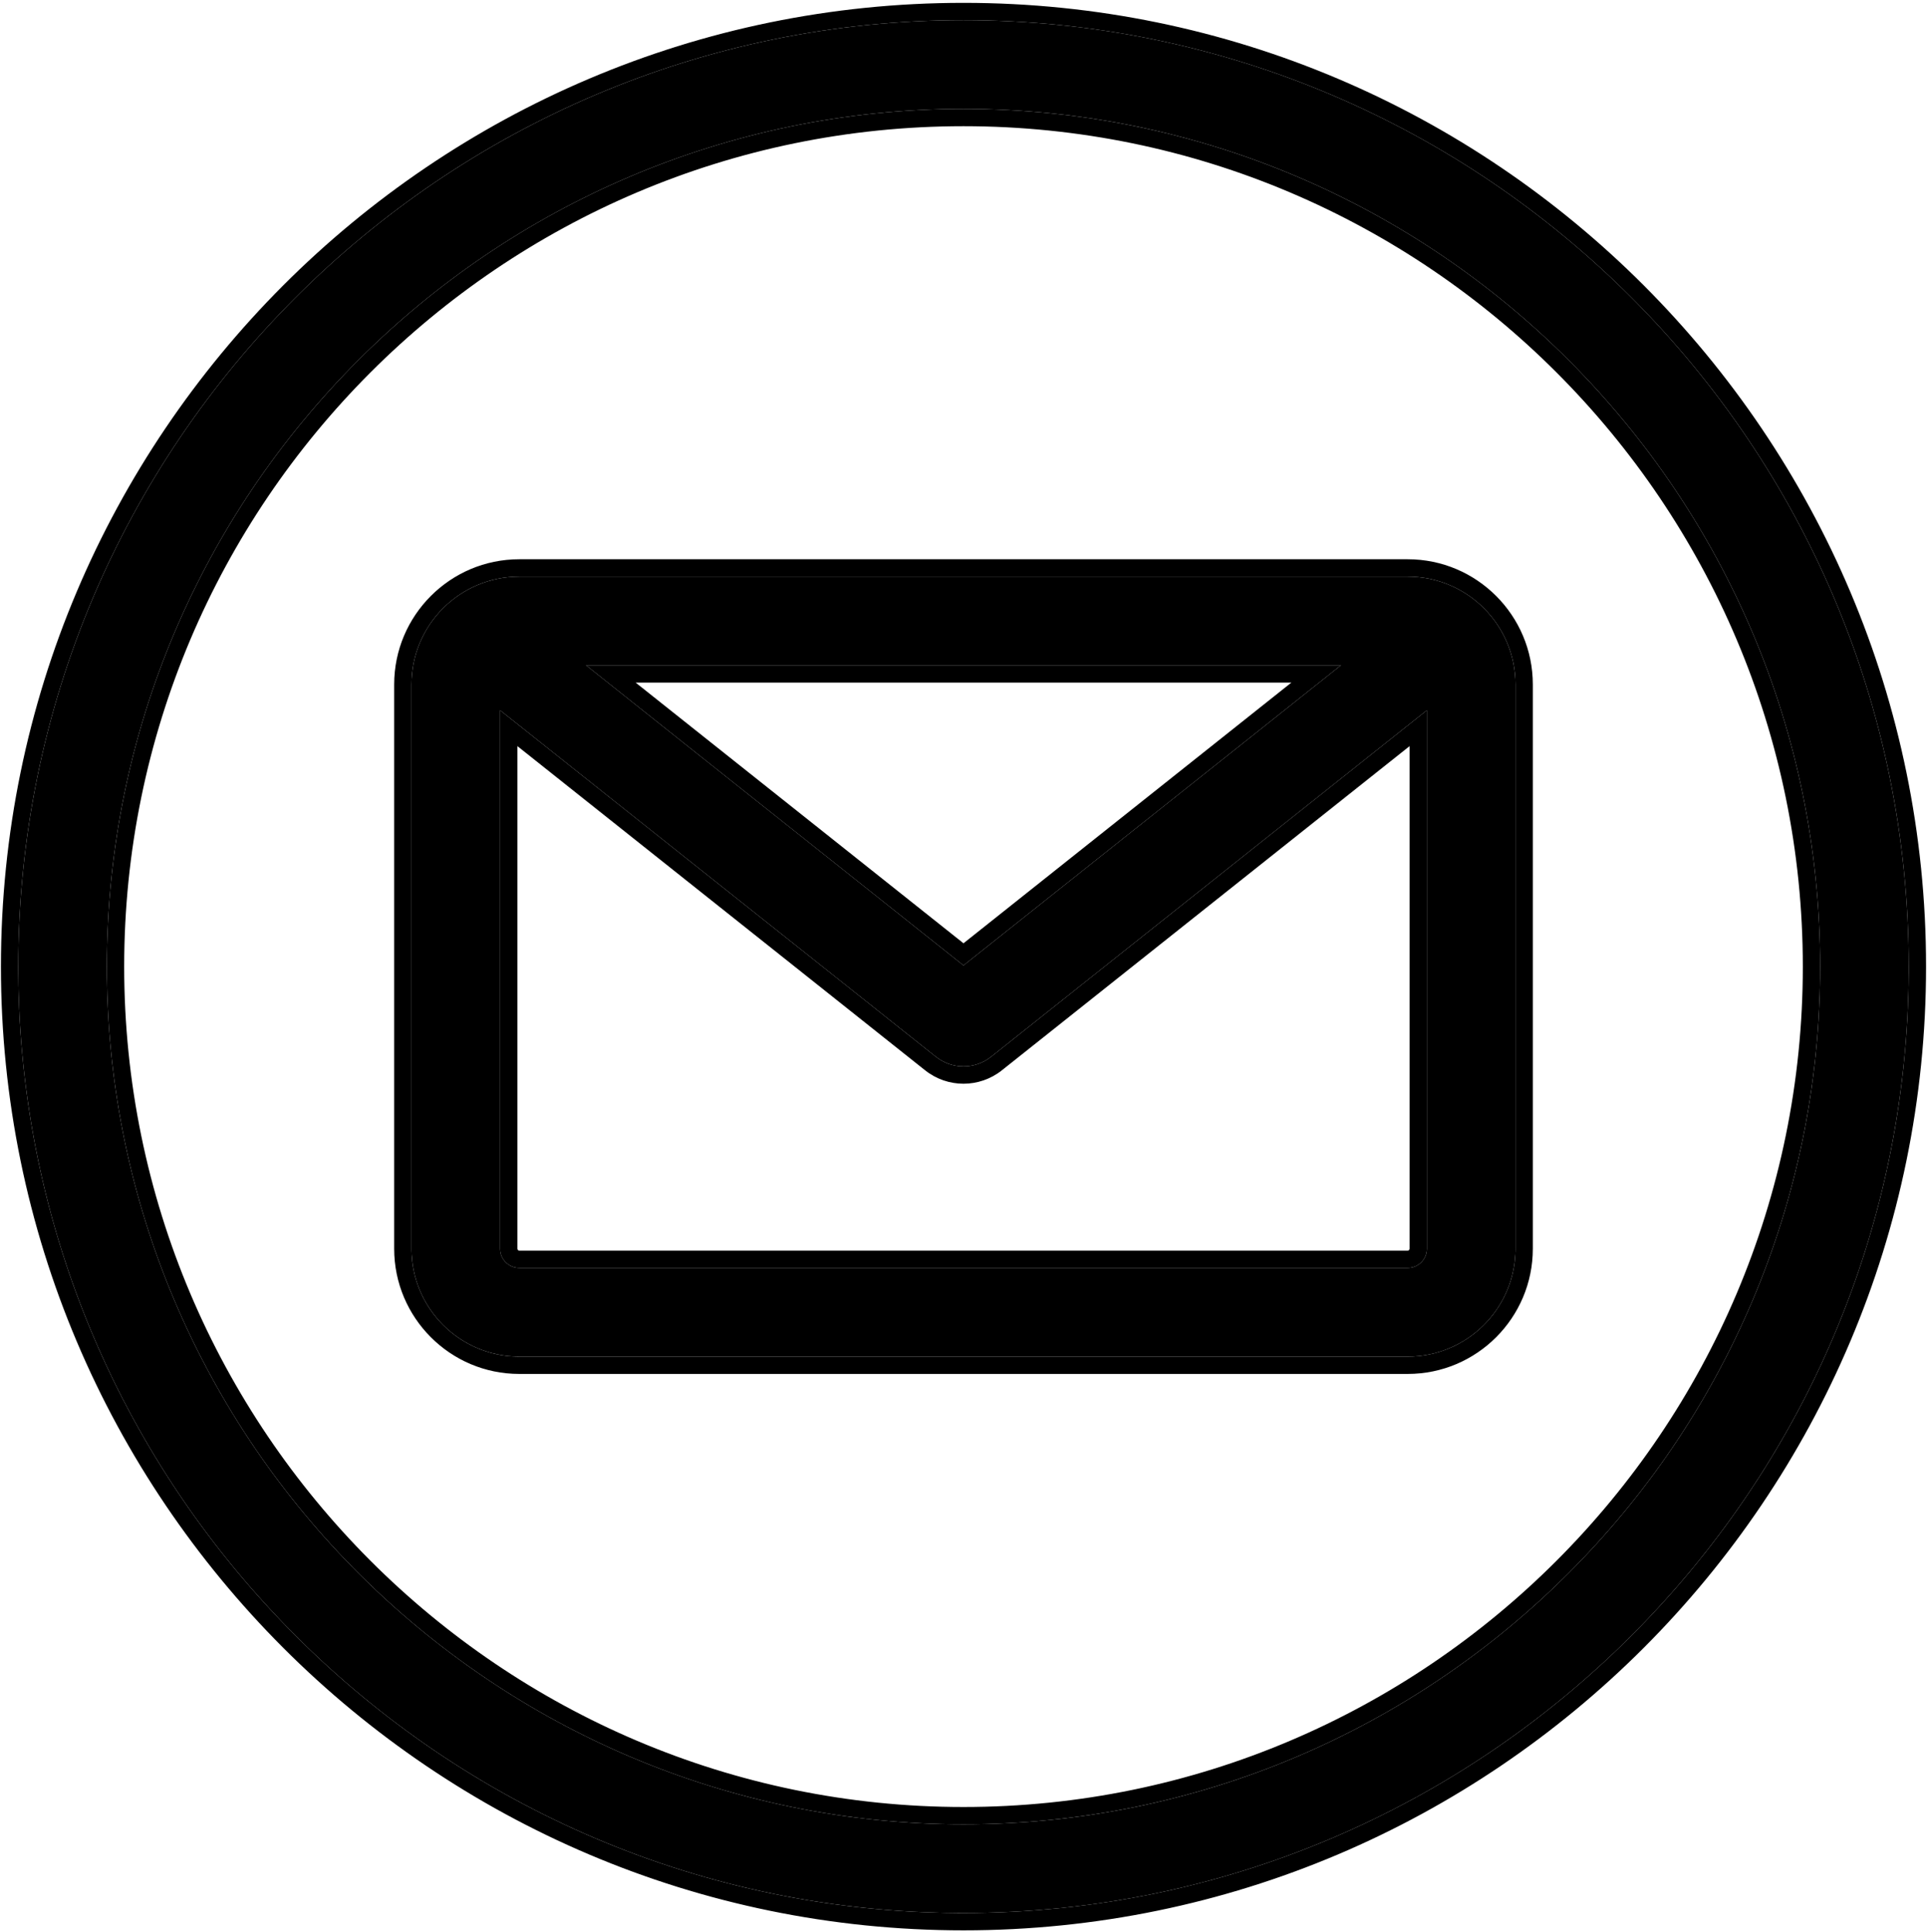 <svg width="682" height="684" viewBox="0 0 682 684" fill="none" xmlns="http://www.w3.org/2000/svg">
<g clip-path="url(#clip0_142_470)">
<path d="M341 7.137C156.534 7.137 6.46 157.431 6.46 342.167C6.46 526.904 156.534 677.197 341 677.197C525.466 677.197 675.54 526.904 675.54 342.167C675.54 157.431 525.466 7.137 341 7.137ZM341 645.788C173.828 645.788 37.823 509.584 37.823 342.167C37.823 174.75 173.828 38.546 341 38.546C508.172 38.546 644.177 174.75 644.177 342.167C644.177 509.584 508.172 645.788 341 645.788ZM498.223 204.098H183.775C162.744 204.098 145.632 221.234 145.632 242.297V442.039C145.632 463.101 162.742 480.238 183.775 480.238H498.223C519.255 480.238 536.366 463.101 536.366 442.039V242.297C536.366 221.234 519.255 204.098 498.223 204.098ZM474.584 235.507L341 341.744L207.414 235.507H474.584ZM498.223 448.827H183.775C180.038 448.827 176.996 445.782 176.996 442.038V251.424L331.247 374.096C334.103 376.366 337.551 377.502 340.998 377.502C344.446 377.502 347.896 376.368 350.75 374.096L505.003 251.424V442.038C505.003 445.782 501.961 448.827 498.223 448.827Z" fill="black"/>
<path d="M675.54 342.167C675.54 157.431 525.466 7.137 341 7.137C156.534 7.137 6.46 157.431 6.46 342.167L6.467 344.33C7.629 527.355 156.083 676.028 338.84 677.191L341 677.198C524.746 677.198 674.367 528.076 675.533 344.33L675.54 342.167ZM638.05 342.167C638.05 178.126 504.78 44.673 341 44.673C177.221 44.673 43.95 178.126 43.95 342.167C43.95 506.209 177.221 639.661 341 639.661V645.788C174.481 645.788 38.887 510.646 37.83 344.128L37.823 342.167C37.823 174.75 173.828 38.546 341 38.546C508.172 38.546 644.177 174.75 644.177 342.167L644.17 344.128C643.113 510.646 507.519 645.788 341 645.788V639.661C504.779 639.661 638.05 506.209 638.05 342.167ZM139.506 442.039V242.297C139.506 217.859 159.351 197.971 183.775 197.971V204.098C162.744 204.098 145.633 221.235 145.633 242.297V442.039L145.645 443.023C146.16 463.306 162.539 479.71 182.793 480.225L183.775 480.238H498.223C518.926 480.238 535.83 463.633 536.353 443.023L536.366 442.039V242.297C536.366 221.234 519.255 204.098 498.223 204.098V197.971C522.647 197.971 542.493 217.859 542.493 242.297V442.039C542.493 466.477 522.647 486.365 498.223 486.365H183.775C159.35 486.365 139.506 466.477 139.506 442.039ZM498.223 442.7V448.827H183.775V442.7H498.223ZM498.876 442.038V264.125L354.564 378.892L354.563 378.891C350.592 382.05 345.789 383.629 340.999 383.629C336.206 383.629 331.404 382.048 327.434 378.892H327.433L183.123 264.125V442.038C183.123 442.406 183.429 442.7 183.775 442.7V448.827L183.427 448.818C179.966 448.642 177.181 445.854 177.005 442.387L176.996 442.038V251.424L331.248 374.096C333.925 376.224 337.123 377.356 340.353 377.489L340.999 377.502C344.446 377.502 347.896 376.368 350.75 374.096L505.003 251.424V442.038L504.994 442.387C504.818 445.854 502.032 448.642 498.571 448.818L498.223 448.827V442.7C498.569 442.7 498.876 442.406 498.876 442.038ZM341 341.745L207.414 235.507H474.585L341 341.745ZM340.999 333.915L457.036 241.635H224.963L340.999 333.915ZM498.223 197.971V204.098H183.775V197.971H498.223ZM681.667 342.167C681.667 530.279 528.858 683.325 341 683.325C153.142 683.325 0.333 530.279 0.333 342.167C0.333 154.055 153.142 1.01 341 1.01C528.858 1.01 681.667 154.055 681.667 342.167Z" fill="black"/>
</g>
<defs>
<clipPath id="clip0_142_470">
<rect width="682" height="683" fill="white" transform="translate(0 0.667)"/>
</clipPath>
</defs>
</svg>
